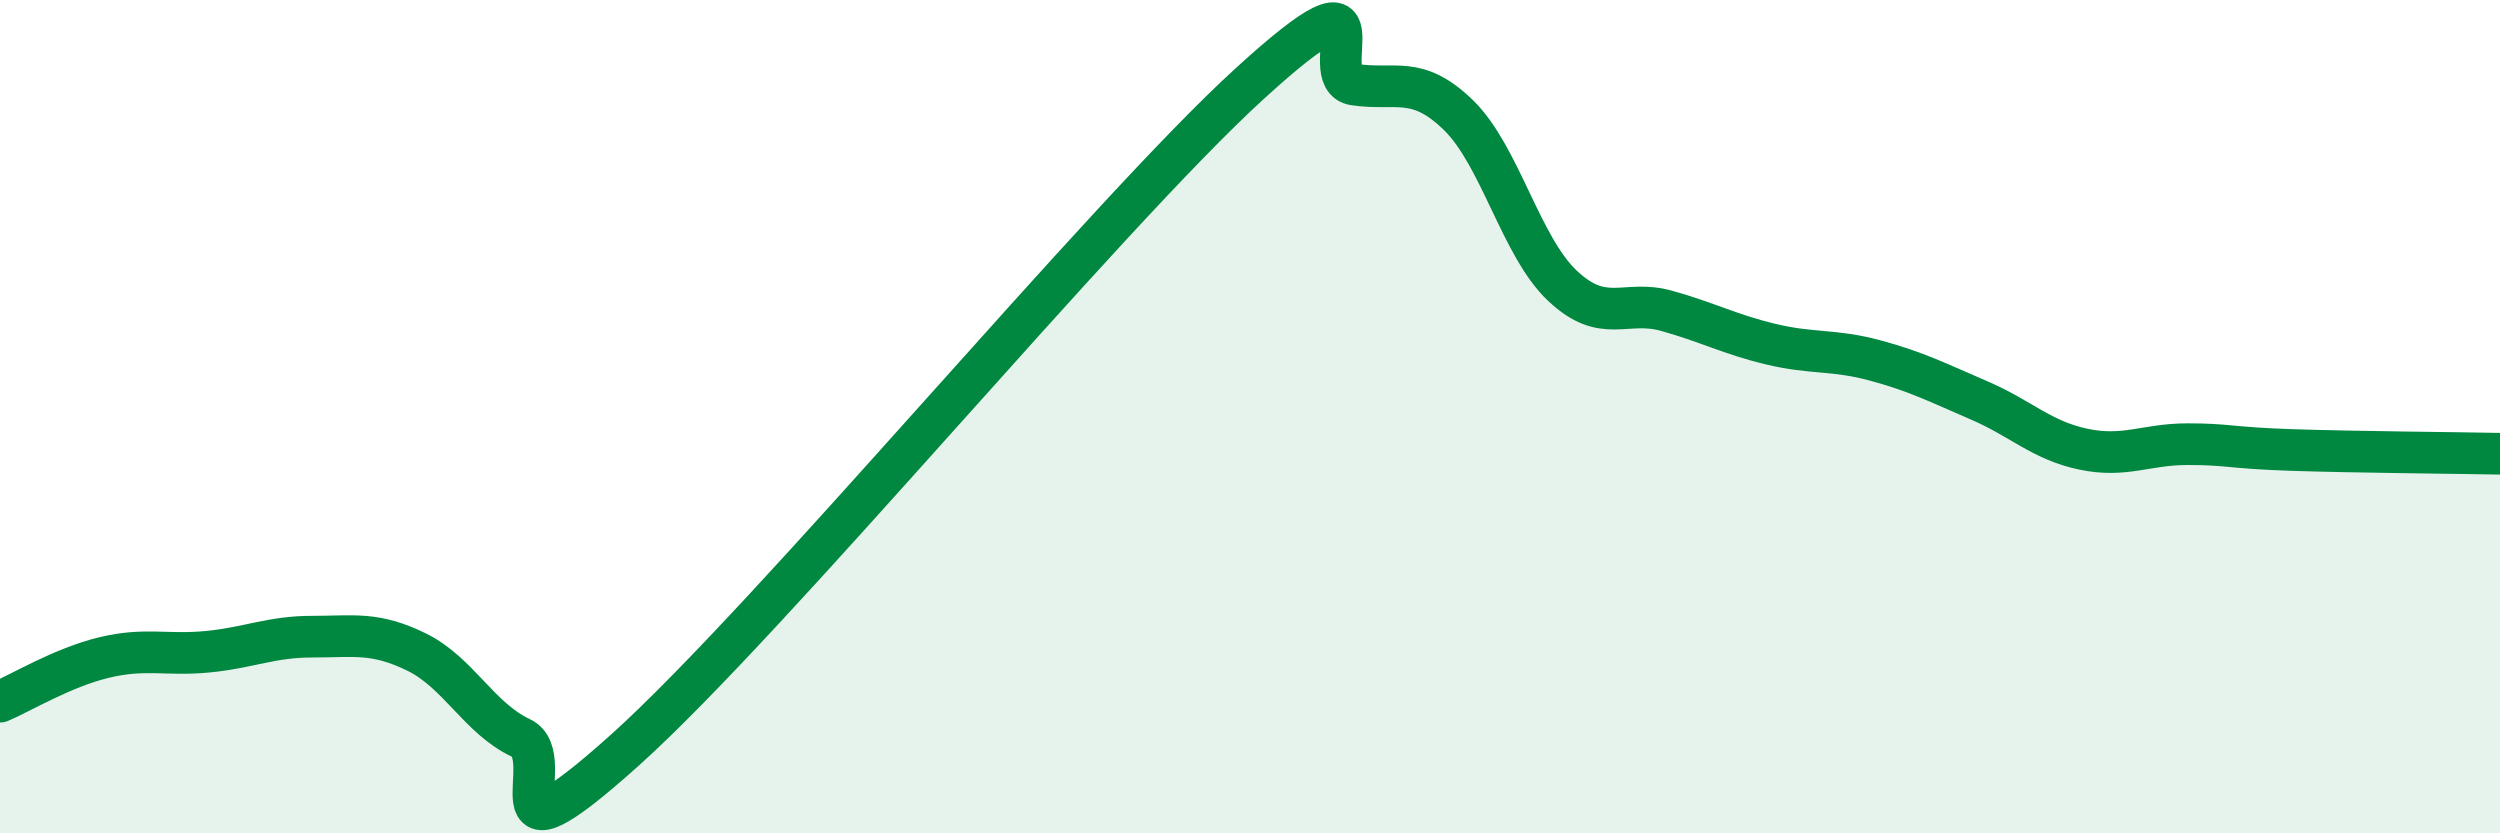 
    <svg width="60" height="20" viewBox="0 0 60 20" xmlns="http://www.w3.org/2000/svg">
      <path
        d="M 0,16.84 C 0.5,16.63 1.5,16.02 2.5,15.78 C 3.5,15.54 4,15.74 5,15.64 C 6,15.54 6.5,15.28 7.5,15.28 C 8.5,15.28 9,15.16 10,15.65 C 11,16.14 11.5,17.24 12.5,17.71 C 13.5,18.18 11.5,21.14 15,18 C 18.5,14.86 26.5,5.19 30,2 C 33.5,-1.19 31.5,1.88 32.5,2.03 C 33.5,2.18 34,1.79 35,2.76 C 36,3.73 36.5,5.92 37.5,6.86 C 38.5,7.8 39,7.18 40,7.46 C 41,7.74 41.5,8.02 42.5,8.26 C 43.5,8.5 44,8.38 45,8.65 C 46,8.92 46.5,9.18 47.5,9.61 C 48.5,10.04 49,10.57 50,10.78 C 51,10.99 51.5,10.66 52.5,10.66 C 53.5,10.66 53.5,10.75 55,10.8 C 56.5,10.85 59,10.87 60,10.89L60 20L0 20Z"
        fill="#008740"
        opacity="0.1"
        stroke-linecap="round"
        stroke-linejoin="round"
      />
      <path
        d="M 0,16.84 C 0.5,16.63 1.5,16.02 2.5,15.78 C 3.5,15.54 4,15.74 5,15.64 C 6,15.54 6.5,15.28 7.5,15.28 C 8.5,15.28 9,15.16 10,15.65 C 11,16.14 11.5,17.24 12.5,17.71 C 13.5,18.18 11.5,21.14 15,18 C 18.5,14.86 26.5,5.19 30,2 C 33.5,-1.19 31.5,1.88 32.5,2.03 C 33.5,2.18 34,1.79 35,2.76 C 36,3.73 36.5,5.92 37.5,6.86 C 38.5,7.8 39,7.18 40,7.46 C 41,7.74 41.5,8.02 42.5,8.26 C 43.5,8.5 44,8.38 45,8.65 C 46,8.92 46.5,9.18 47.5,9.61 C 48.5,10.04 49,10.57 50,10.78 C 51,10.99 51.5,10.66 52.5,10.66 C 53.5,10.66 53.5,10.75 55,10.8 C 56.5,10.85 59,10.87 60,10.89"
        stroke="#008740"
        stroke-width="1"
        fill="none"
        stroke-linecap="round"
        stroke-linejoin="round"
      />
    </svg>
  